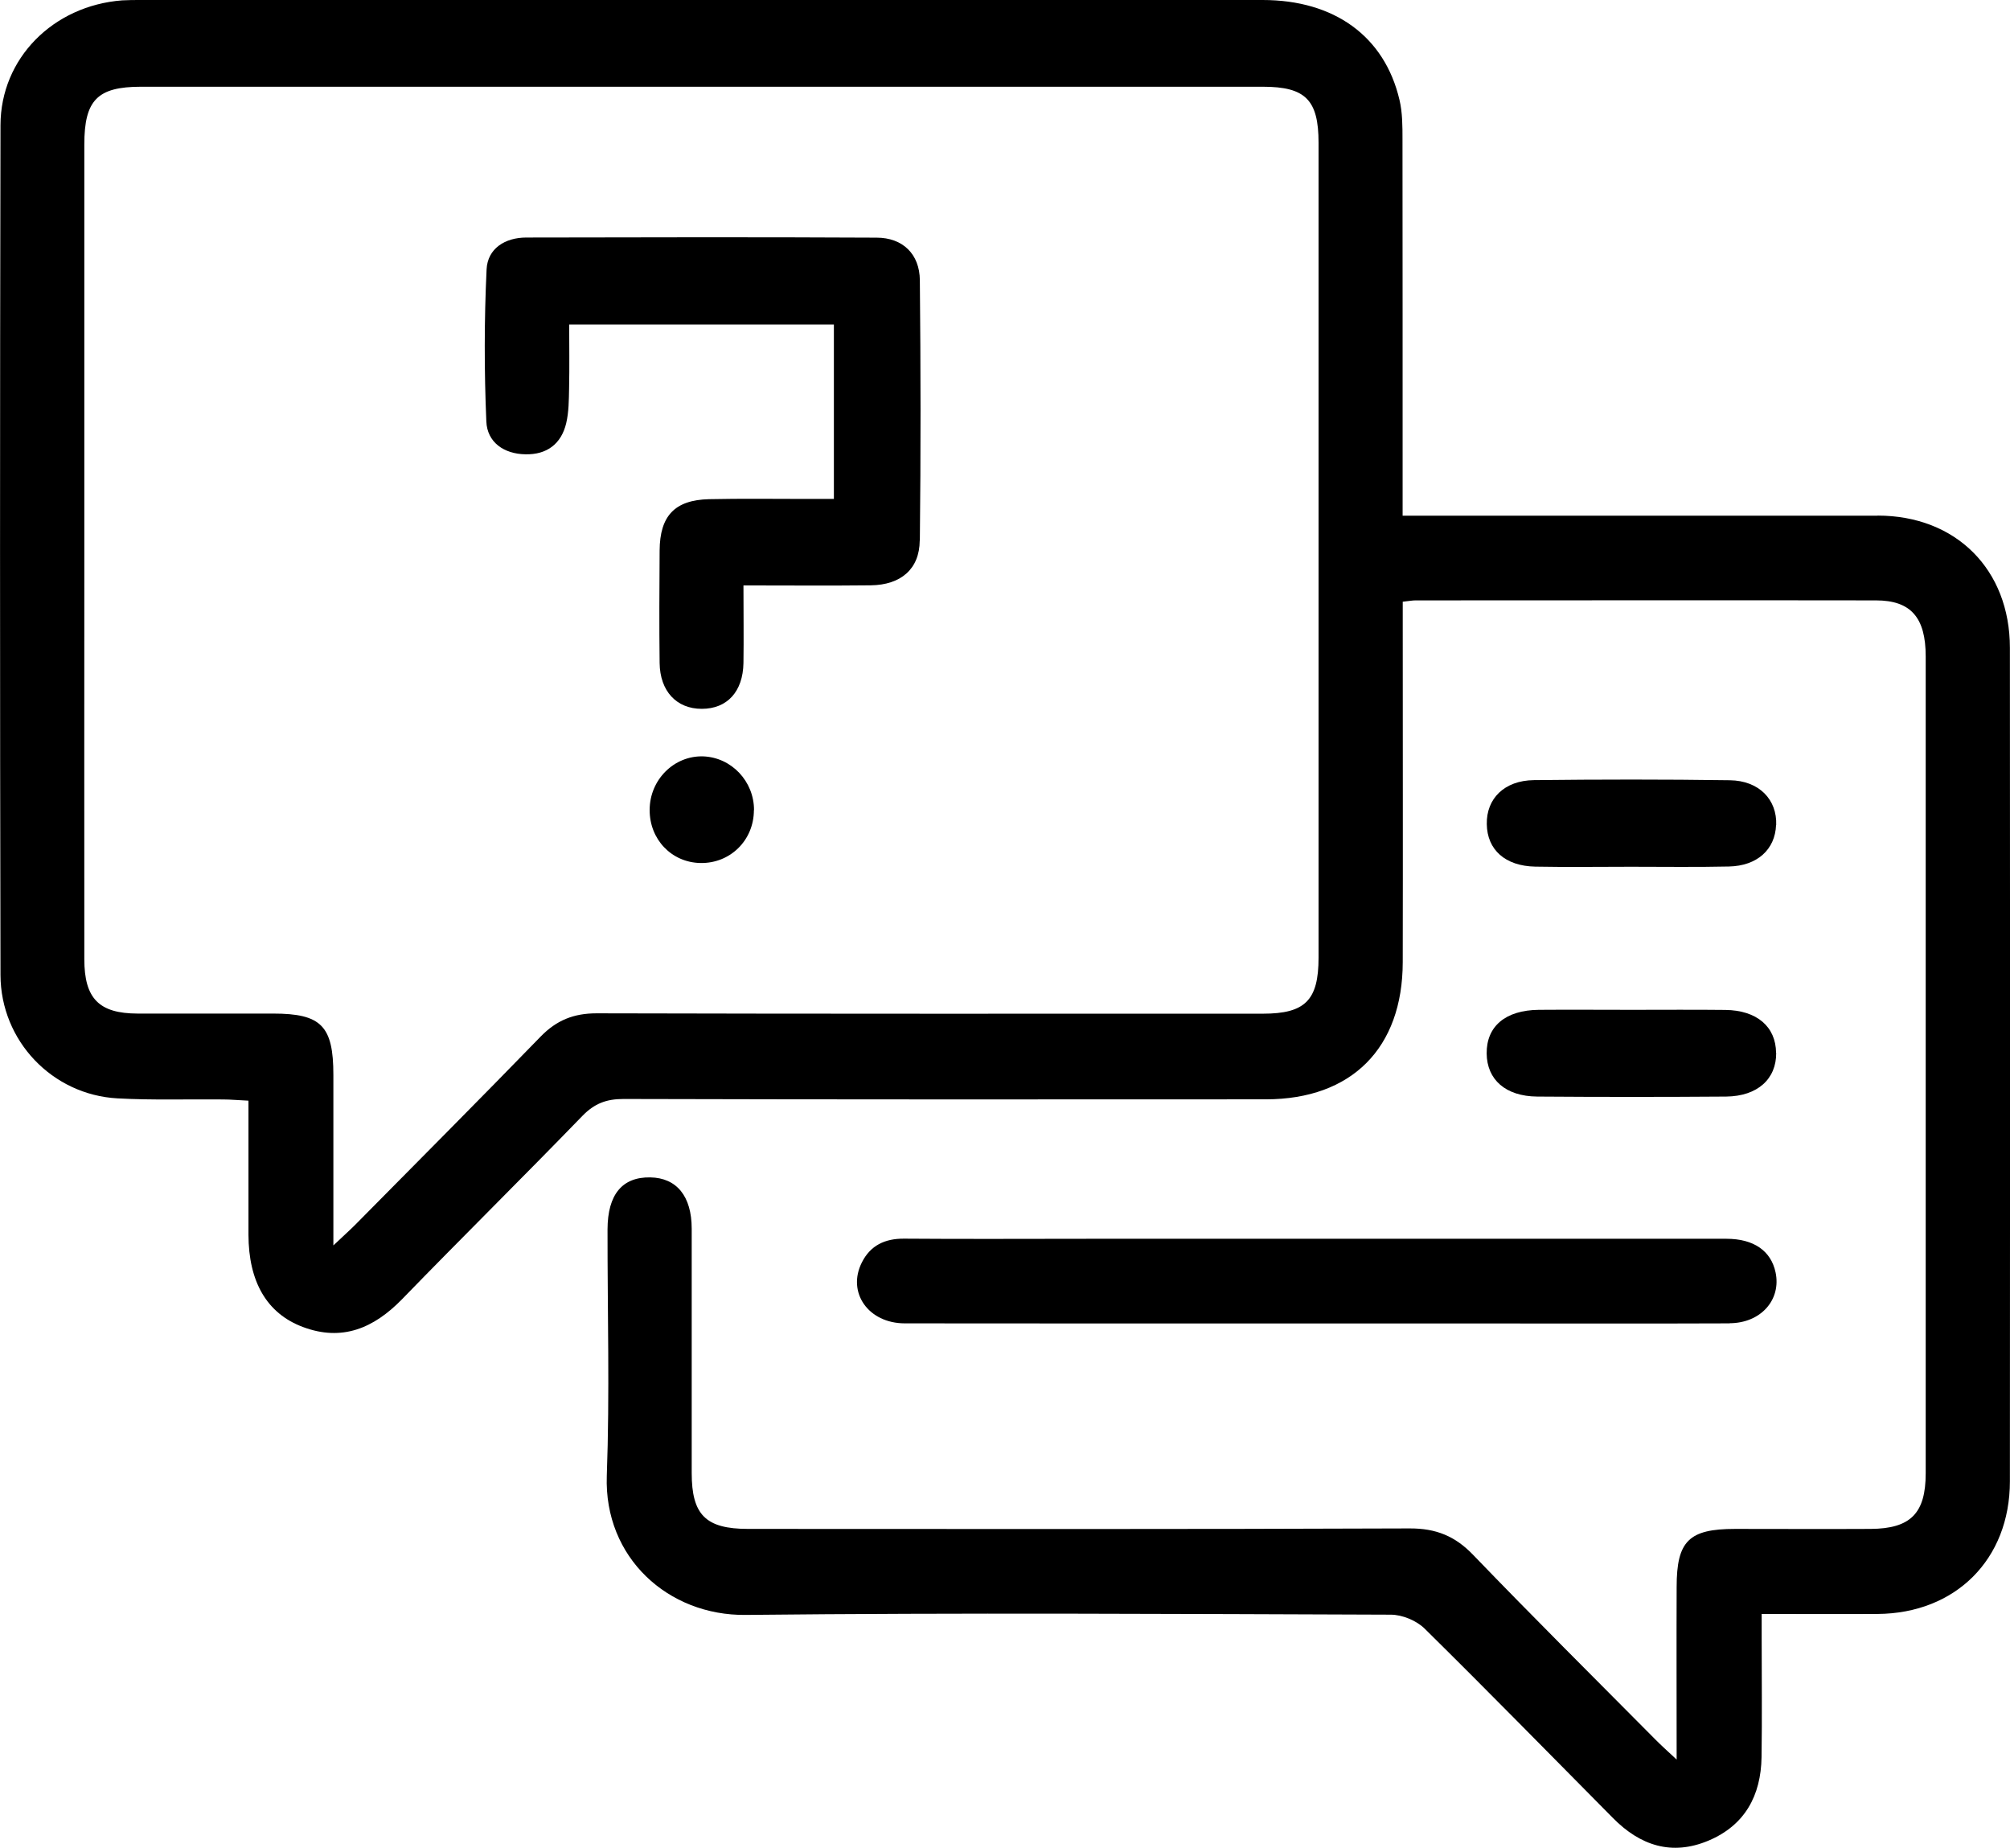 <svg width="99" height="91" viewBox="0 0 99 91" fill="none" xmlns="http://www.w3.org/2000/svg">
<g id="icon" clip-path="url(#clip0_743_189631)">
<path id="Vector" d="M92.477 25.395C85.148 25.395 77.82 25.395 70.486 25.395H69.084V23.975C69.084 18.273 69.084 12.57 69.078 6.867C69.078 6.22 69.078 5.542 68.93 4.919C68.197 1.794 65.73 0 62.188 0C43.775 0 25.351 0 6.932 0C6.631 0 6.323 0 6.016 0.018C2.621 0.279 0.03 2.869 0.024 6.166C-0.005 20.12 -0.005 34.068 0.024 48.016C0.036 51.259 2.579 53.914 5.791 54.087C7.512 54.182 9.245 54.122 10.972 54.14C11.374 54.14 11.777 54.182 12.238 54.2C12.238 56.498 12.238 58.655 12.238 60.805C12.244 63.11 13.137 64.678 14.917 65.344C16.846 66.068 18.401 65.409 19.791 63.989C22.736 60.954 25.747 57.984 28.693 54.942C29.284 54.336 29.875 54.117 30.704 54.117C41.255 54.146 51.807 54.14 62.359 54.134C66.576 54.128 69.084 51.61 69.09 47.38C69.102 41.867 69.09 36.361 69.09 30.848V29.63C69.415 29.595 69.569 29.565 69.717 29.565C77.276 29.565 84.835 29.553 92.4 29.565C94.121 29.565 94.848 30.415 94.848 32.321C94.848 45.729 94.848 59.142 94.848 72.549C94.848 74.522 94.103 75.276 92.133 75.288C89.91 75.3 87.686 75.288 85.456 75.288C83.185 75.288 82.581 75.882 82.581 78.145C82.57 80.878 82.581 83.604 82.581 86.646C82.102 86.2 81.824 85.951 81.558 85.683C78.553 82.654 75.525 79.648 72.562 76.571C71.669 75.638 70.722 75.258 69.427 75.264C58.568 75.306 47.708 75.294 36.849 75.288C34.755 75.288 34.069 74.593 34.069 72.531C34.069 68.522 34.069 64.518 34.069 60.508C34.069 58.904 33.33 58.001 32.029 57.978C30.65 57.954 29.929 58.815 29.923 60.538C29.917 64.583 30.035 68.635 29.887 72.674C29.745 76.702 32.91 79.565 36.725 79.523C47.318 79.41 57.905 79.476 68.498 79.511C69.066 79.511 69.77 79.802 70.172 80.201C73.295 83.278 76.359 86.414 79.447 89.527C80.783 90.881 82.339 91.398 84.149 90.638C85.941 89.883 86.733 88.422 86.763 86.527C86.793 84.561 86.769 82.594 86.769 80.628V79.476C88.792 79.476 90.631 79.488 92.471 79.476C96.315 79.452 98.995 76.791 98.995 72.941C99.006 59.261 99.006 45.58 98.995 31.905C98.995 28.038 96.333 25.389 92.477 25.389V25.395ZM64.944 47.154C64.944 49.257 64.287 49.917 62.199 49.917C51.263 49.917 40.321 49.928 29.385 49.899C28.261 49.899 27.415 50.237 26.634 51.039C23.606 54.158 20.536 57.235 17.484 60.324C17.218 60.591 16.934 60.841 16.42 61.328C16.42 58.316 16.42 55.625 16.42 52.934C16.42 50.517 15.822 49.911 13.45 49.911C11.226 49.911 8.997 49.911 6.773 49.911C4.88 49.905 4.153 49.174 4.153 47.232C4.147 40.602 4.153 33.973 4.153 27.349C4.153 20.726 4.153 13.859 4.153 7.117C4.153 4.93 4.797 4.271 6.944 4.271C25.363 4.271 43.787 4.271 62.205 4.271C64.305 4.271 64.944 4.925 64.944 7.033V47.148V47.154Z" fill="black"/>
<path id="Vector_2" d="M85.189 65.166C80.972 65.183 76.749 65.171 72.526 65.171C69.953 65.171 67.386 65.171 64.819 65.171C60.992 65.171 57.159 65.171 53.339 65.171C50.417 65.171 47.489 65.171 44.567 65.166C42.769 65.166 41.704 63.645 42.45 62.166C42.87 61.328 43.585 60.989 44.526 60.995C47.554 61.019 50.588 61.001 53.616 61.001C64.091 61.001 74.566 61.001 85.035 61.001C86.378 61.001 87.23 61.595 87.454 62.659C87.738 64.007 86.727 65.154 85.189 65.16V65.166Z" fill="black"/>
<path id="Vector_3" d="M87.478 40.626C87.431 41.832 86.55 42.64 85.154 42.669C83.545 42.705 81.936 42.681 80.328 42.681C78.719 42.681 77.187 42.705 75.614 42.675C74.135 42.646 73.248 41.844 73.23 40.584C73.206 39.325 74.094 38.434 75.549 38.416C78.766 38.38 81.984 38.375 85.201 38.422C86.638 38.44 87.532 39.373 87.484 40.626H87.478Z" fill="black"/>
<path id="Vector_4" d="M87.484 51.841C87.496 53.13 86.567 53.98 85.023 53.998C81.918 54.021 78.819 54.021 75.714 53.998C74.158 53.986 73.236 53.166 73.224 51.877C73.212 50.534 74.152 49.744 75.791 49.727C77.323 49.715 78.855 49.727 80.386 49.727C81.918 49.727 83.45 49.715 84.982 49.732C86.532 49.75 87.466 50.558 87.478 51.841H87.484Z" fill="black"/>
<path id="Vector_5" d="M45.3 26.619C45.289 28.026 44.366 28.805 42.887 28.823C40.859 28.846 38.824 28.828 36.618 28.828C36.618 30.201 36.636 31.424 36.618 32.648C36.594 34.062 35.813 34.905 34.565 34.905C33.317 34.905 32.507 34.032 32.489 32.648C32.466 30.801 32.477 28.953 32.489 27.106C32.501 25.407 33.229 24.623 34.92 24.581C36.529 24.546 38.144 24.569 39.752 24.569H41.072V15.979H28.035C28.035 17.007 28.053 18.065 28.03 19.122C28.018 19.698 28.018 20.286 27.888 20.839C27.645 21.86 26.935 22.395 25.877 22.371C24.824 22.354 23.996 21.783 23.954 20.756C23.848 18.267 23.848 15.766 23.966 13.271C24.014 12.231 24.883 11.697 25.924 11.697C31.673 11.685 37.428 11.673 43.177 11.703C44.461 11.703 45.295 12.51 45.306 13.799C45.348 18.07 45.354 22.348 45.306 26.619H45.3Z" fill="black"/>
<path id="Vector_6" d="M37.132 39.895C37.132 41.38 35.961 42.527 34.494 42.497C33.075 42.468 31.992 41.333 31.998 39.883C31.998 38.398 33.199 37.204 34.63 37.246C36.026 37.293 37.144 38.476 37.138 39.895H37.132Z" fill="black"/>
</g>
<defs>
<clipPath id="clip0_743_189631">
<rect width="99" height="91" fill="white"/>
</clipPath>
</defs>
</svg>
